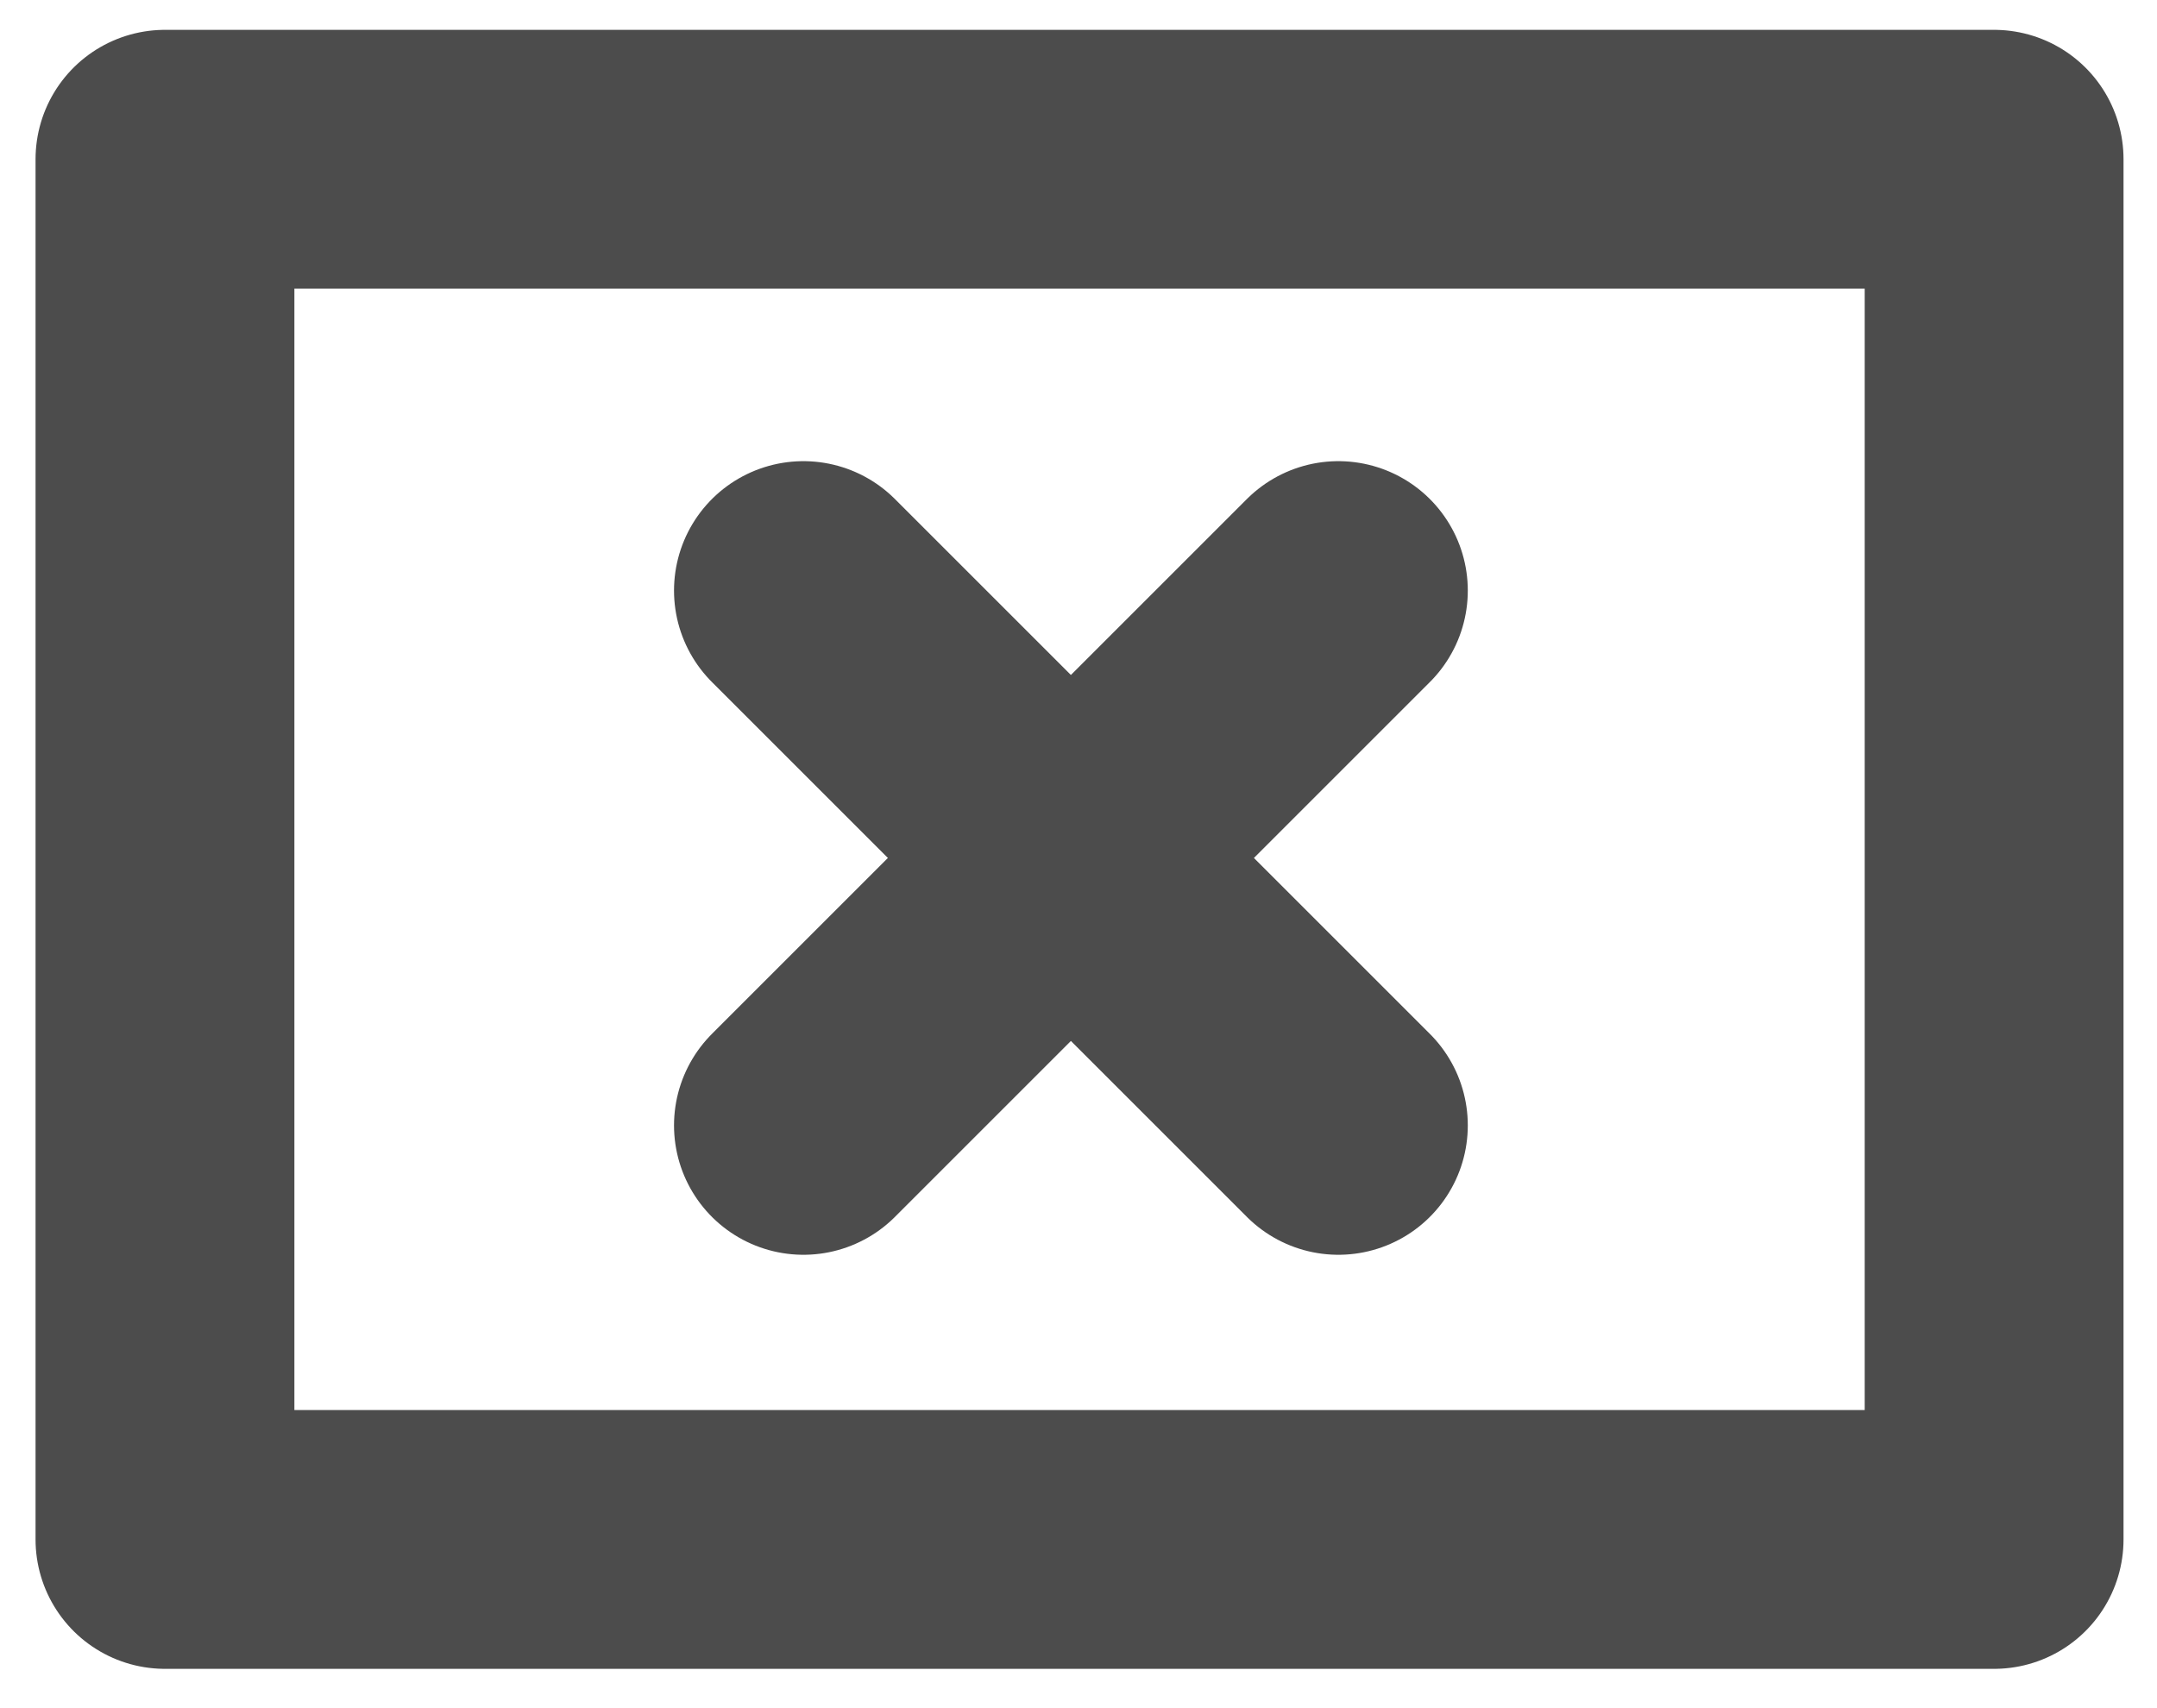 <?xml version="1.0" encoding="utf-8"?>
<!-- Generator: Adobe Illustrator 23.0.0, SVG Export Plug-In . SVG Version: 6.00 Build 0)  -->
<svg version="1.1" id="Capa_1" xmlns="http://www.w3.org/2000/svg" xmlns:xlink="http://www.w3.org/1999/xlink" x="0px" y="0px"
	 viewBox="0 0 12.5 9.9" style="enable-background:new 0 0 12.5 9.9;" xml:space="preserve">
<style type="text/css">
	.st0{fill:none;stroke:#4C4C4C;stroke-width:1.5;stroke-linecap:round;stroke-linejoin:round;}
</style>
<g id="Grupo_688" transform="translate(-46.044 -424.477)">
	<g id="Grupo_682">
		<rect x="47" y="425.4" class="st0" width="10.6" height="8"/>
		<line class="st0" x1="50.7" y1="431" x2="53.8" y2="427.9"/>
		<line class="st0" x1="50.7" y1="427.9" x2="53.8" y2="431"/>
	</g>
</g>
</svg>
